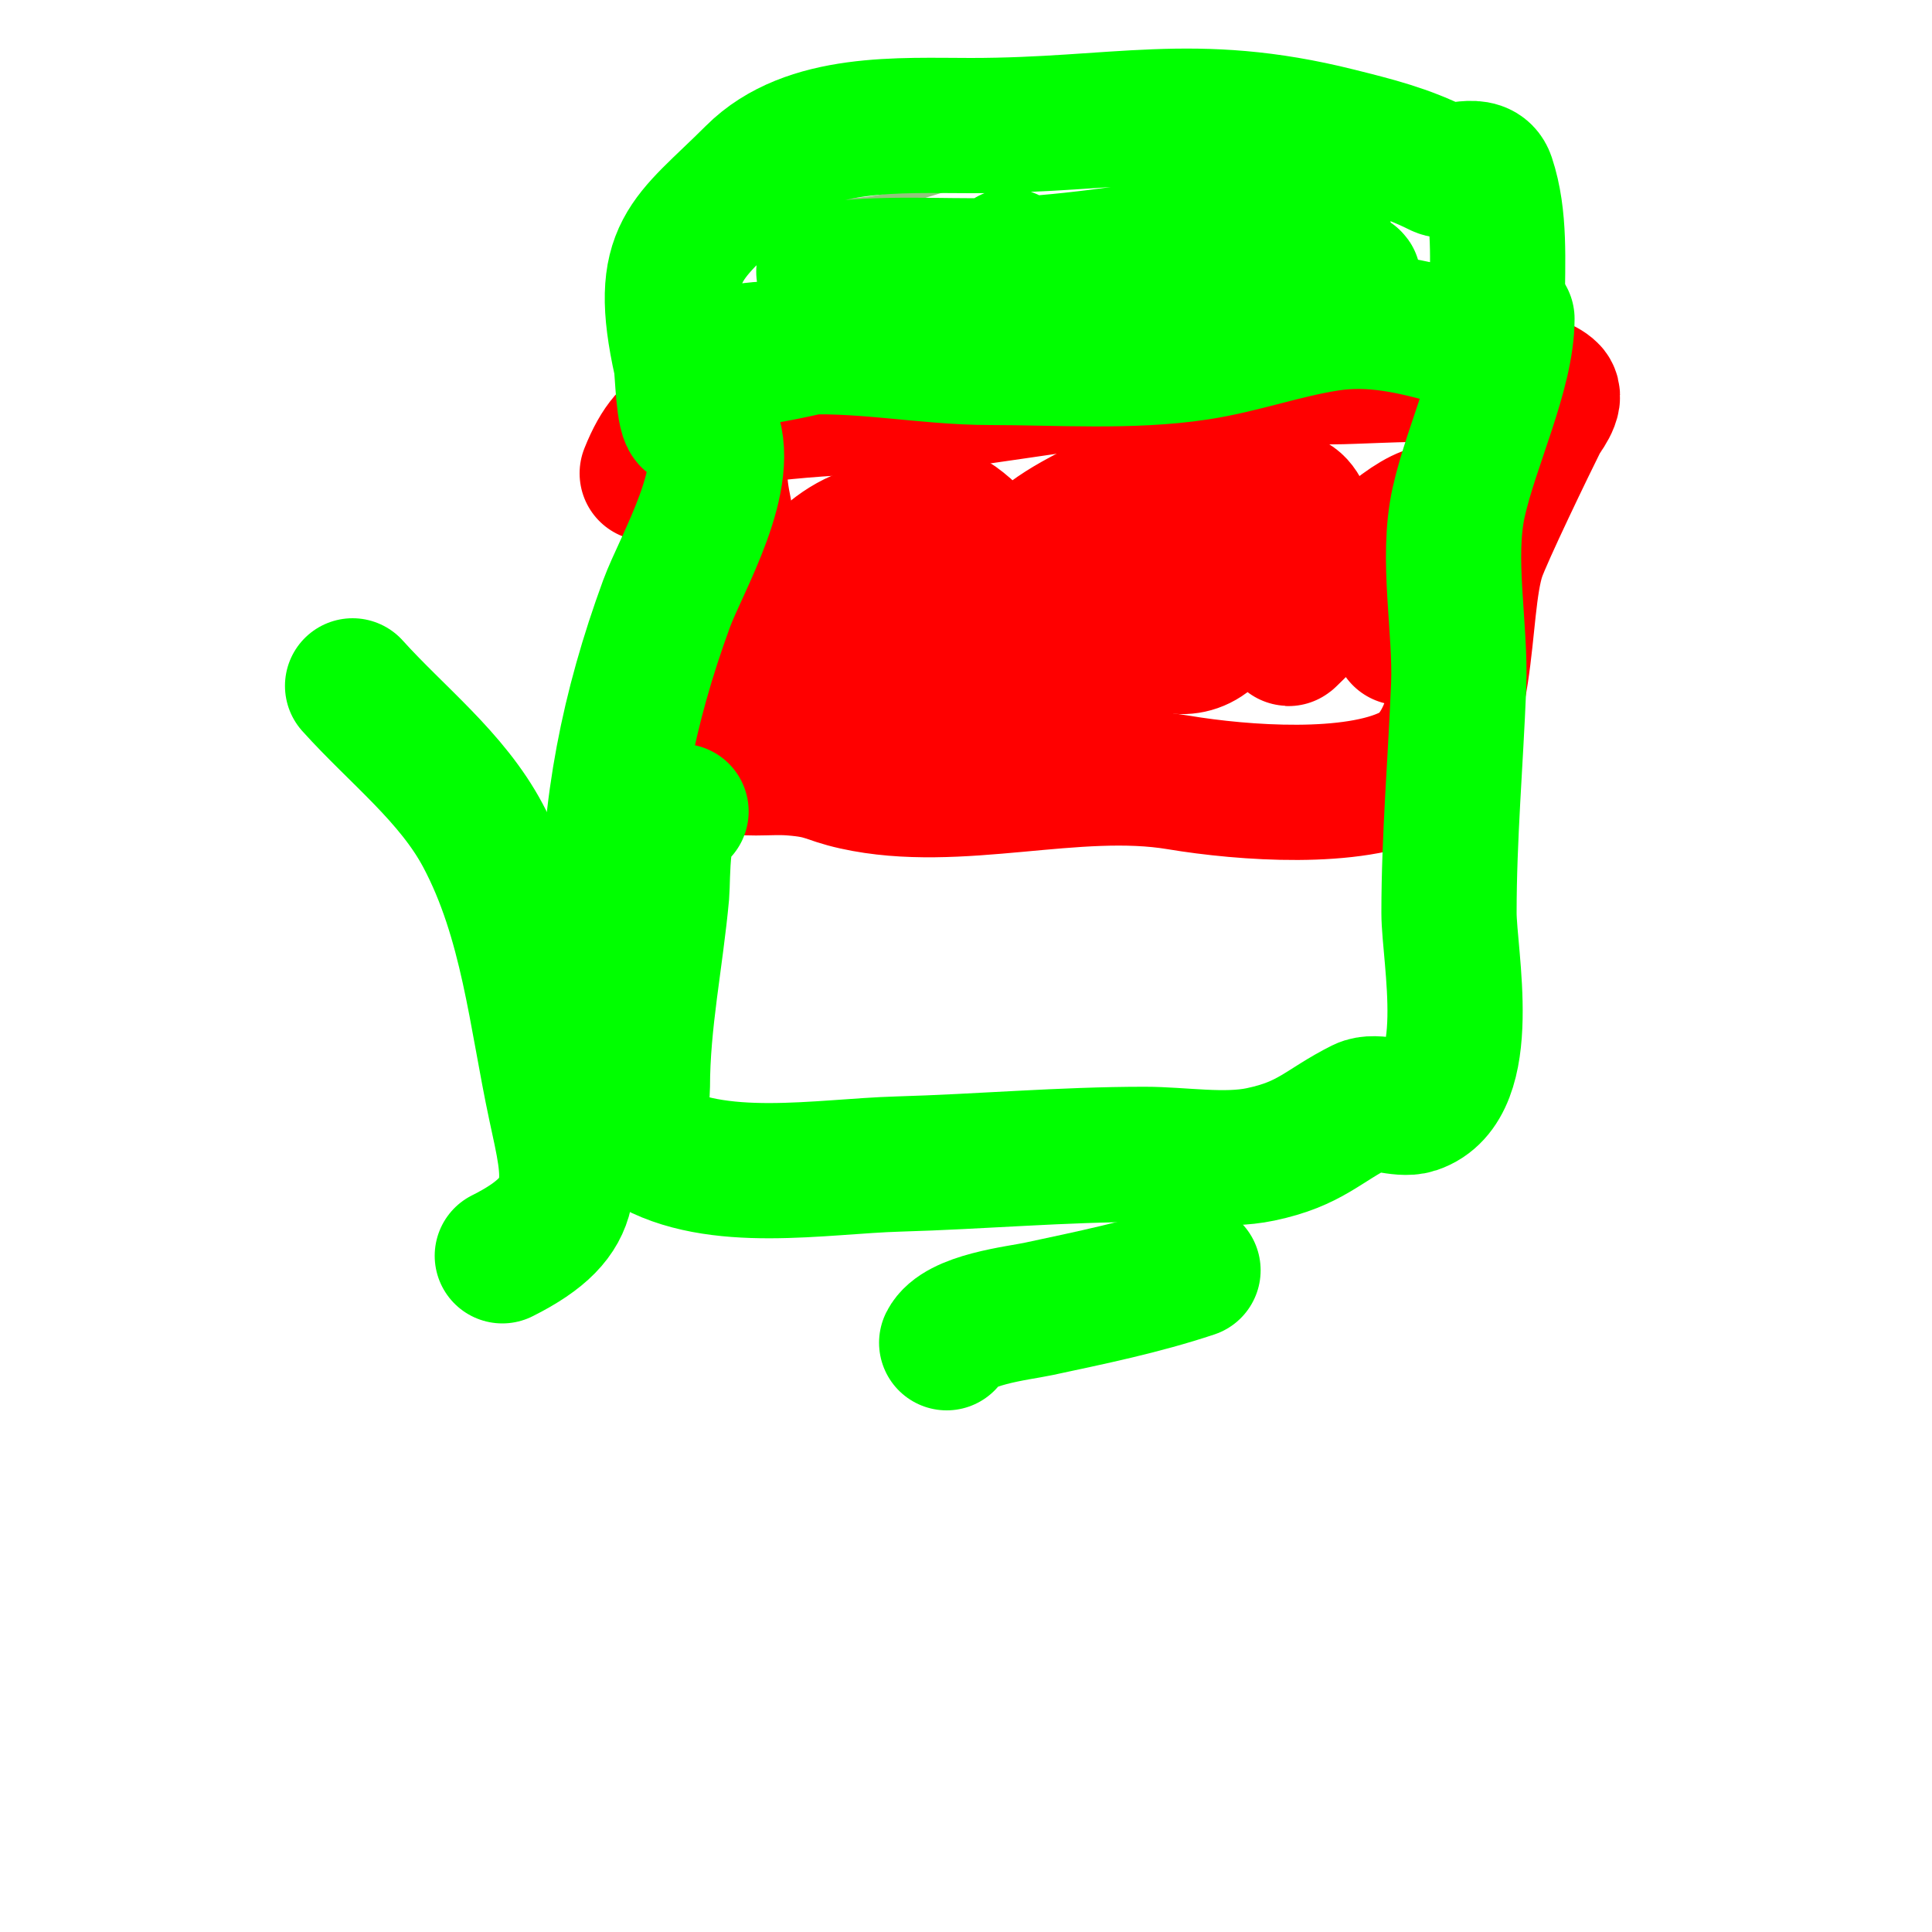 <svg viewBox='0 0 400 400' version='1.1' xmlns='http://www.w3.org/2000/svg' xmlns:xlink='http://www.w3.org/1999/xlink'><g fill='none' stroke='#93c47d' stroke-width='3' stroke-linecap='round' stroke-linejoin='round'><path d='M104,16'/><path d='M155,63c-0.011,-0.004 -4.236,-1.764 -5,-1c-3.396,3.396 -1.881,13.523 -3,18c-1.893,7.572 -5.237,15.633 -8,23c-0.71,1.893 -6.409,9.591 -5,11c6.218,6.218 28.028,5.104 34,6c9.762,1.464 19.205,4.776 29,6c26.212,3.277 55.11,2.178 81,-3c9.744,-1.949 34.553,-4.212 38,-18c3.335,-13.34 -2.535,-25.815 -4,-39c-0.824,-7.413 3,-29.999 0,-36c-2.294,-4.588 -30.469,-6.457 -34,-7c-3.639,-0.56 -7.322,-0.84 -11,-1c-29.235,-1.271 -53.674,11.547 -81,19c-10.768,2.937 -22.097,1.091 -33,2c-5.078,0.423 -9.048,3 -14,3'/></g>
<g fill='none' stroke='#ff0000' stroke-width='3' stroke-linecap='round' stroke-linejoin='round'><path d='M136,84c-5.467,2.734 -1.153,16.068 -2,22c-0.987,6.912 -6.864,38.272 -3,46c1.225,2.45 5.223,2.815 7,4c5.378,3.585 5.352,6.725 13,8c19.141,3.19 39.701,0 59,0c27.822,0 56.655,4.173 81,-8c6.025,-3.013 8.564,-12.214 11,-18c6.468,-15.362 9.912,-34.912 22,-47'/><path d='M134,78c45.809,0 92.365,-1.032 138,-5c14.478,-1.259 31.915,-6 46,-6'/></g>
<g fill='none' stroke='#ff0000' stroke-width='28' stroke-linecap='round' stroke-linejoin='round'><path d='M144,105c0,-0.667 -0.862,-3.138 -2,-2c-1.716,1.716 1.657,4.598 2,7c1.687,11.808 2,22.428 2,34c0,1.374 0.638,-2.674 1,-4c0.723,-2.652 1.611,-5.279 2,-8c1.08,-7.559 2.546,-18.269 1,-26c-0.687,-3.435 -1,-5.386 -1,-9c0,-1 0,-4 0,-3c0,4.292 -1.549,8.713 -2,13c-0.42,3.992 -0.818,7.99 -1,12c-0.151,3.33 0,6.667 0,10c0,1 0,2 0,3c0,1.03 0.424,25.141 3,26c5.037,1.679 9.843,0.603 15,1c7.146,0.55 7.083,1.685 13,3c21.296,4.732 45.444,-3.593 67,0c13.517,2.253 36.247,3.877 48,-2c13.095,-6.547 10.166,-33.498 14,-45c1.399,-4.196 10.562,-23.124 13,-28c0.463,-0.925 3.518,-4.482 2,-6c-5.527,-5.527 -36.847,-3 -45,-3c-12.936,0 -26.084,-0.587 -39,0c-18.244,0.829 -35.843,5.395 -54,6c-9.824,0.327 -17.924,0.865 -27,2c-11.852,1.482 -17.013,-0.468 -22,12'/><path d='M159,123c0,4.145 -1,6.423 -1,11c0,3.091 -0.821,8.716 0,12c0.412,1.649 1,5 1,5c0,0 0,-0.667 0,-1c0,-4.885 -0.271,-10.34 1,-15c2.891,-10.601 10.393,-22.679 22,-25c14.613,-2.923 9.83,33.869 9,43c-0.22,2.424 0.825,7.175 -1,9c-1,1 -2.368,-1.735 -3,-3c-1.468,-2.936 -2.962,-5.886 -4,-9c-3.063,-9.188 -2.039,-22.884 1,-32c1.052,-3.156 7.608,-10.196 12,-8c10.662,5.331 1.766,32.467 -2,40c-1.107,2.214 -5.576,8.283 -9,6c-11.019,-7.346 -14.65,-23.91 -10,-36c3.055,-7.943 13.669,-18.665 23,-12c11.174,7.981 11,21.691 11,34c0,0.938 -0.354,15 -4,15c-2.028,0 -0.667,-4 -1,-6c-0.387,-2.325 -1.475,-4.691 -1,-7c4.271,-20.745 4.789,-28.354 21,-37c2.443,-1.303 7.498,-4.167 11,-3c6.022,2.007 -1.652,27.571 -3,32c-1.228,4.034 -2.597,8.024 -4,12c-0.597,1.693 -1.293,3.35 -2,5c-0.294,0.685 -0.587,2.62 -1,2c-7.464,-11.196 -0.657,-36.428 7,-46c3.538,-4.423 17.894,-11.565 23,-5c1.921,2.47 2.518,9.892 2,13c-0.312,1.874 -4.168,11.931 -5,13c-8.636,11.104 -24.964,-4.161 -18,-16c3.713,-6.313 26.659,-15.244 34,-10c3.541,2.529 3.684,12.581 3,16c-0.539,2.695 -1.277,5.348 -2,8c-0.392,1.438 -3.054,5.054 -2,4c1,-1 2.041,-1.961 3,-3c1.816,-1.967 35.016,-39.566 29,-14c-0.822,3.495 -2.394,6.789 -4,10c-1.282,2.565 -3.409,4.614 -5,7'/></g>
<g fill='none' stroke='#00ff00' stroke-width='28' stroke-linecap='round' stroke-linejoin='round'><path d='M143,87c-1.543,0 -1.645,-10.405 -2,-12c-5.184,-23.33 1.197,-25.197 15,-39c11.237,-11.237 30.478,-10 45,-10c30.597,0 46.015,-5.496 76,2c7.85,1.962 13.996,3.498 21,7c2.621,1.31 8.619,-2.142 10,2c2.684,8.052 2,17.133 2,26c0,1.257 0.855,8.145 0,9c-2.173,2.173 -6.045,-1.156 -9,-2c-8.525,-2.436 -16.914,-4.398 -26,-3c-9.112,1.402 -17.885,4.613 -27,6c-13.816,2.102 -29.015,1 -43,1c-13.544,0 -27.563,-3.034 -41,-2c-3.671,0.282 -7.428,0.107 -11,1c-2.354,0.589 -9.427,2 -7,2c18.464,0 51.753,-12.204 72,-16c0.916,-0.172 15.592,-4.408 18,-2c0.85,0.85 -1.81,1.83 -3,2c-5.976,0.854 -11.97,1.713 -18,2c-11.34,0.54 -22.761,-0.394 -34,-2c-0.669,-0.096 -12.906,-2.516 -10,-3c10.397,-1.733 24.266,-0.774 34,-1c15.088,-0.351 30.059,-2.866 45,-5c6.961,-0.994 13.989,-1.461 21,-2c0.997,-0.077 2.293,-0.707 3,0c0.527,0.527 -1.304,0.732 -2,1c-3.642,1.401 -7.307,2.741 -11,4c-10.975,3.741 -21.975,7.41 -33,11c-10.622,3.458 -25.853,11.716 -37,8c-2.983,-0.994 5.028,-3.971 8,-5c5.885,-2.037 11.959,-3.49 18,-5c14.605,-3.651 29.972,-6 45,-6c6.889,0 7.908,-0.289 15,1c1.037,0.189 3.943,0.529 3,1c-7.155,3.578 -16.003,0.216 -24,0c-12.204,-0.33 -22.942,-2 -35,-2c-2.37,0 -12,1.449 -12,-3'/><path d='M141,168c-4.176,0 -3.739,14.132 -4,17c-1.22,13.419 -4,26.47 -4,40c0,1.952 -1.234,10.66 1,12c14.242,8.545 35.992,4.457 52,4c17.108,-0.489 33.899,-2 51,-2c7.653,0 16.513,1.576 24,0c10.406,-2.191 12.809,-5.904 21,-10c2.918,-1.459 7.882,1.039 11,0c12.649,-4.216 7,-31.058 7,-40c0,-15.728 1.373,-31.314 2,-47c0.478,-11.939 -2.595,-26.322 0,-38c2.654,-11.944 10,-26.948 10,-38'/><path d='M147,88c5.174,10.348 -5.943,28.663 -9,37c-7.92,21.6 -12,42.237 -12,65'/><path d='M73,142c9.167,10.186 20.571,18.898 27,31c9.296,17.499 10.993,37.303 15,56c3.256,15.193 5.675,22.662 -11,31'/><path d='M196,278c2.413,-4.825 14.801,-6.1 19,-7c10.841,-2.323 21.507,-4.502 32,-8'/></g>
</svg>